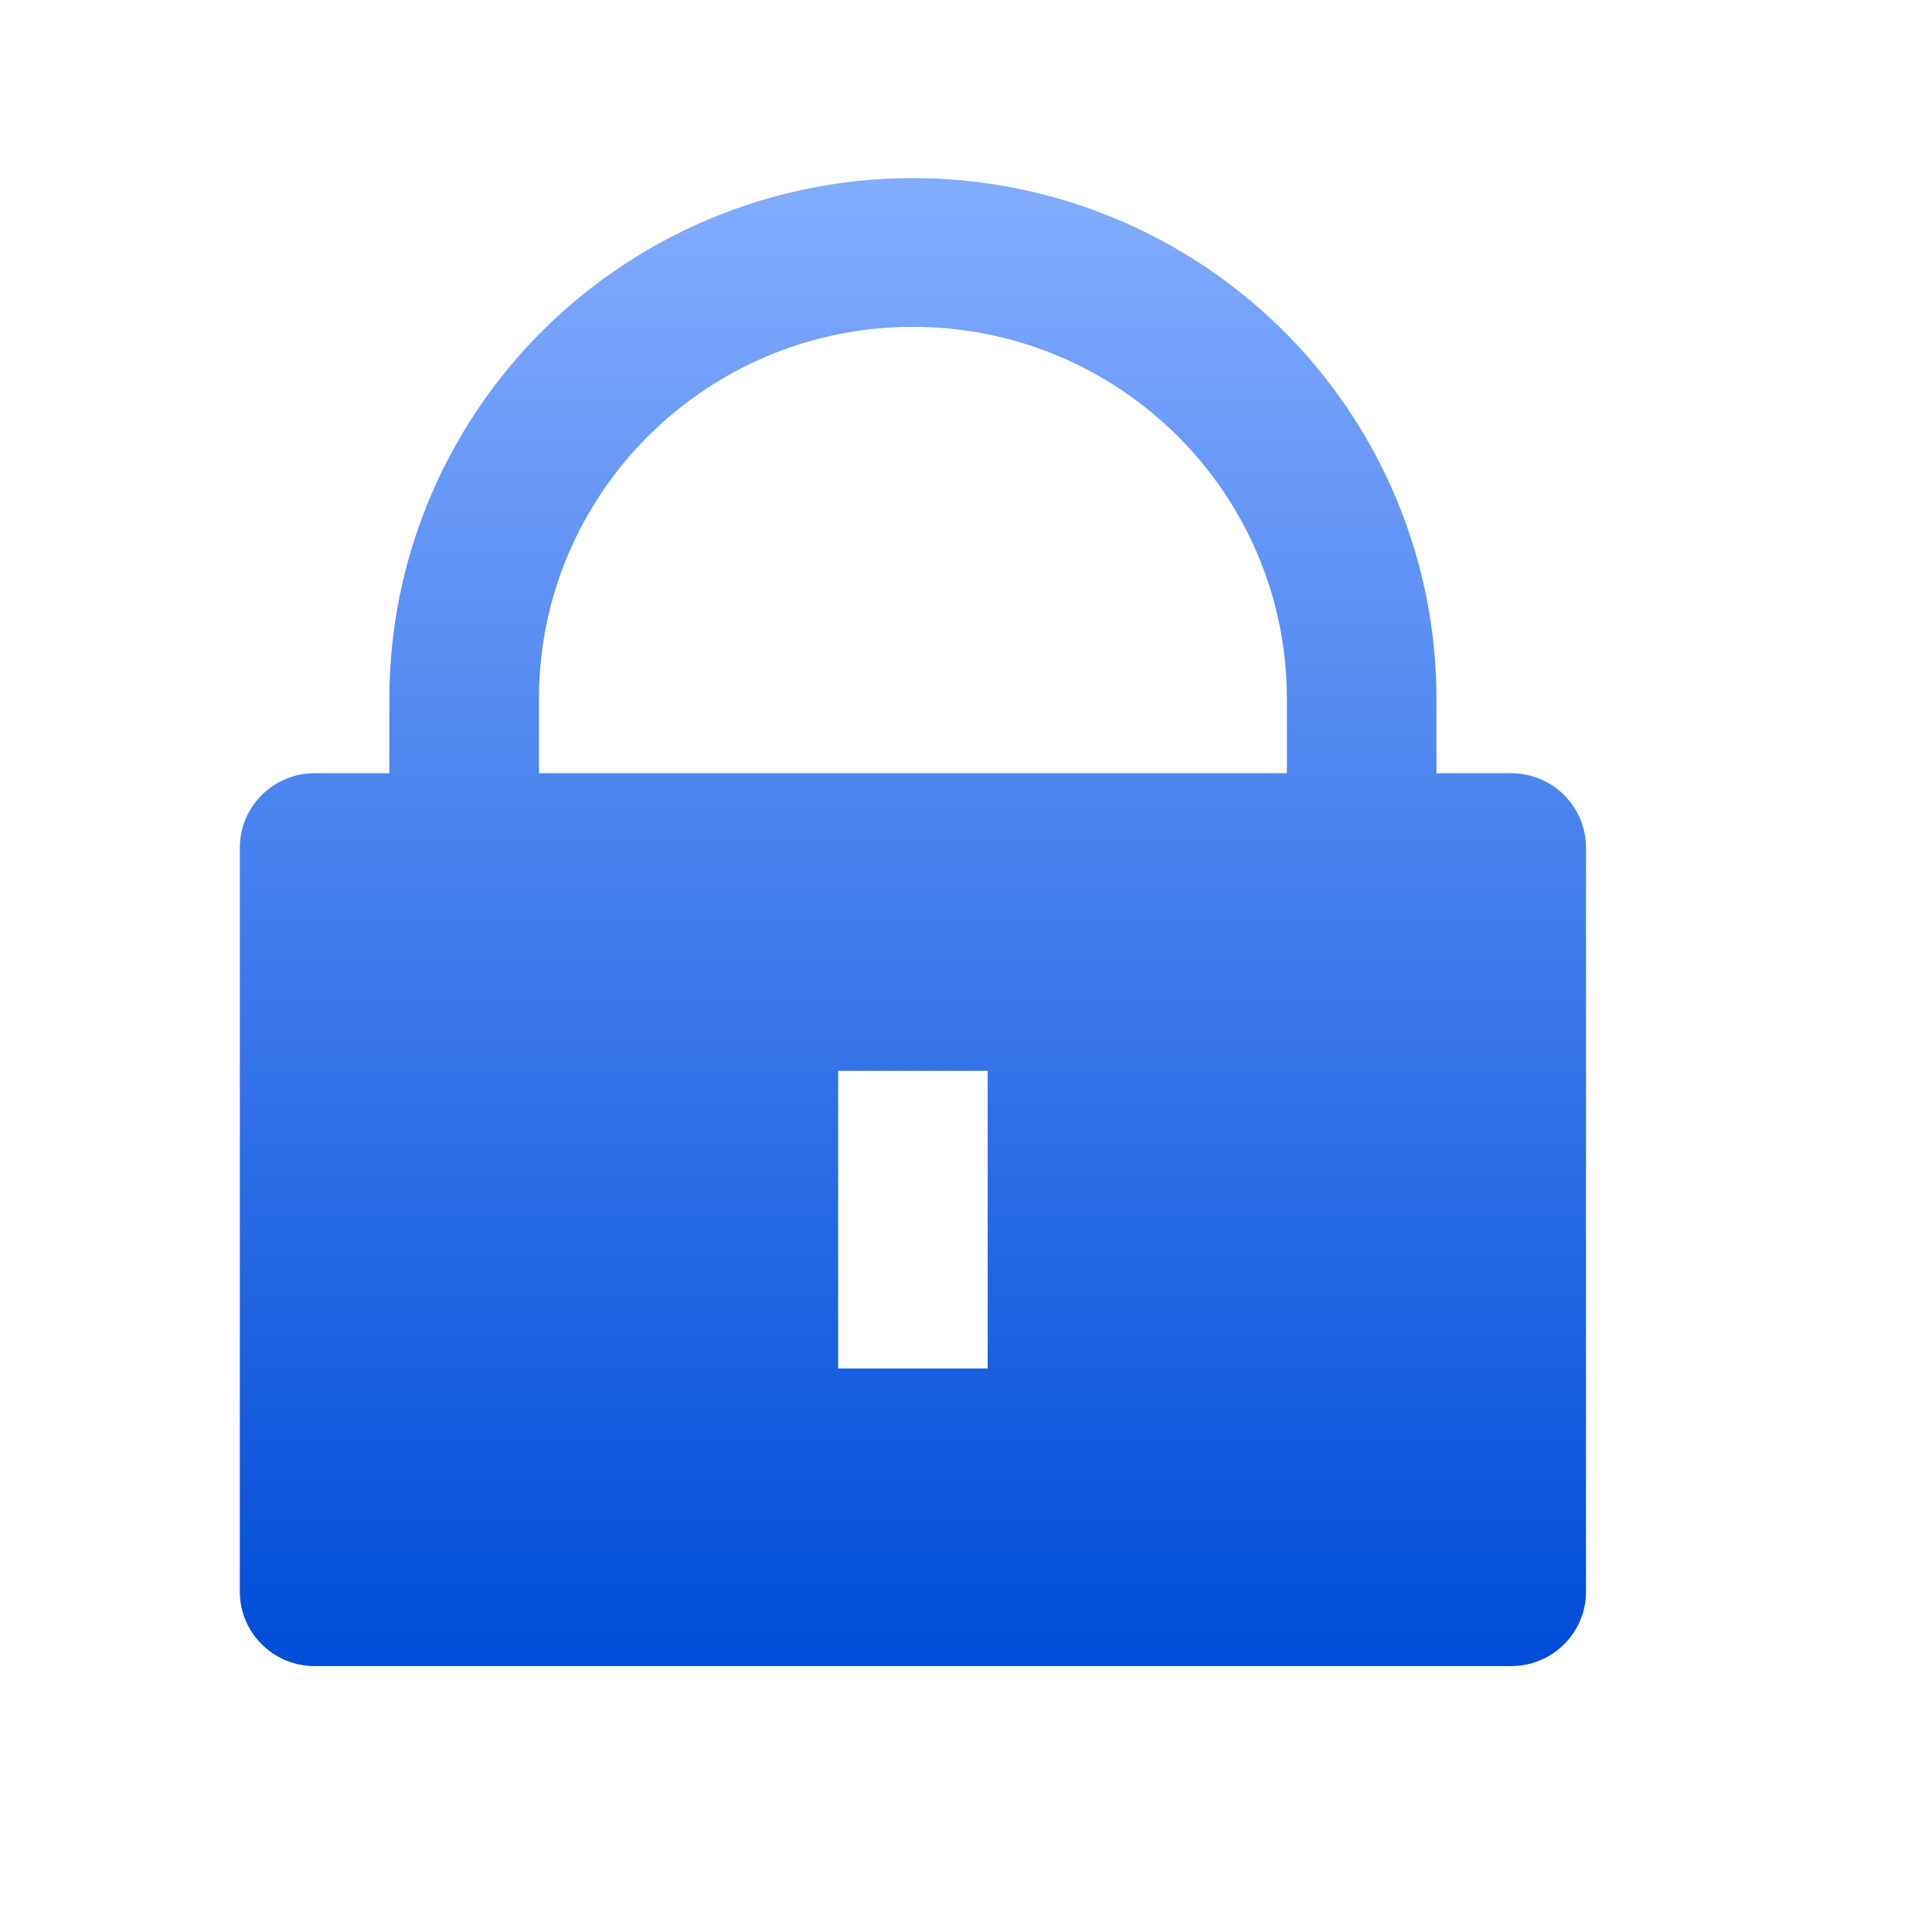 <?xml version="1.0" encoding="UTF-8"?>
<svg width="22px" height="22px" viewBox="0 0 22 22" version="1.1" xmlns="http://www.w3.org/2000/svg" xmlns:xlink="http://www.w3.org/1999/xlink">
    <title>ic/mima</title>
    <defs>
        <linearGradient x1="50%" y1="0%" x2="50%" y2="100%" id="linearGradient-1">
            <stop stop-color="#84ADFF" offset="0%"></stop>
            <stop stop-color="#004DD9" offset="100%"></stop>
        </linearGradient>
    </defs>
    <g id="页面-1" stroke="none" stroke-width="1" fill="none" fill-rule="evenodd">
        <g id="切图" transform="translate(-227, -109)">
            <g id="ic/mima" transform="translate(227.176, 109.333)">
                <polygon id="路径" points="0 0 20.439 0 20.439 20.333 0 20.333"></polygon>
                <path d="M16.181,8.472 L17.032,8.472 C17.503,8.472 17.884,8.852 17.884,9.319 L17.884,17.792 C17.884,18.26 17.503,18.639 17.032,18.639 L3.406,18.639 C2.936,18.639 2.555,18.26 2.555,17.792 L2.555,9.319 C2.555,8.852 2.936,8.472 3.406,8.472 L4.258,8.472 L4.258,7.625 C4.258,5.506 5.394,3.548 7.239,2.489 C9.083,1.43 11.356,1.43 13.2,2.489 C15.045,3.548 16.181,5.506 16.181,7.625 L16.181,8.472 Z M14.478,8.472 L14.478,7.625 C14.478,5.285 12.571,3.389 10.219,3.389 C7.868,3.389 5.961,5.285 5.961,7.625 L5.961,8.472 L14.478,8.472 Z M9.368,11.861 L9.368,15.25 L11.071,15.25 L11.071,11.861 L9.368,11.861 Z" id="形状" fill="url(#linearGradient-1)" fill-rule="nonzero"></path>
            </g>
        </g>
    </g>
</svg>